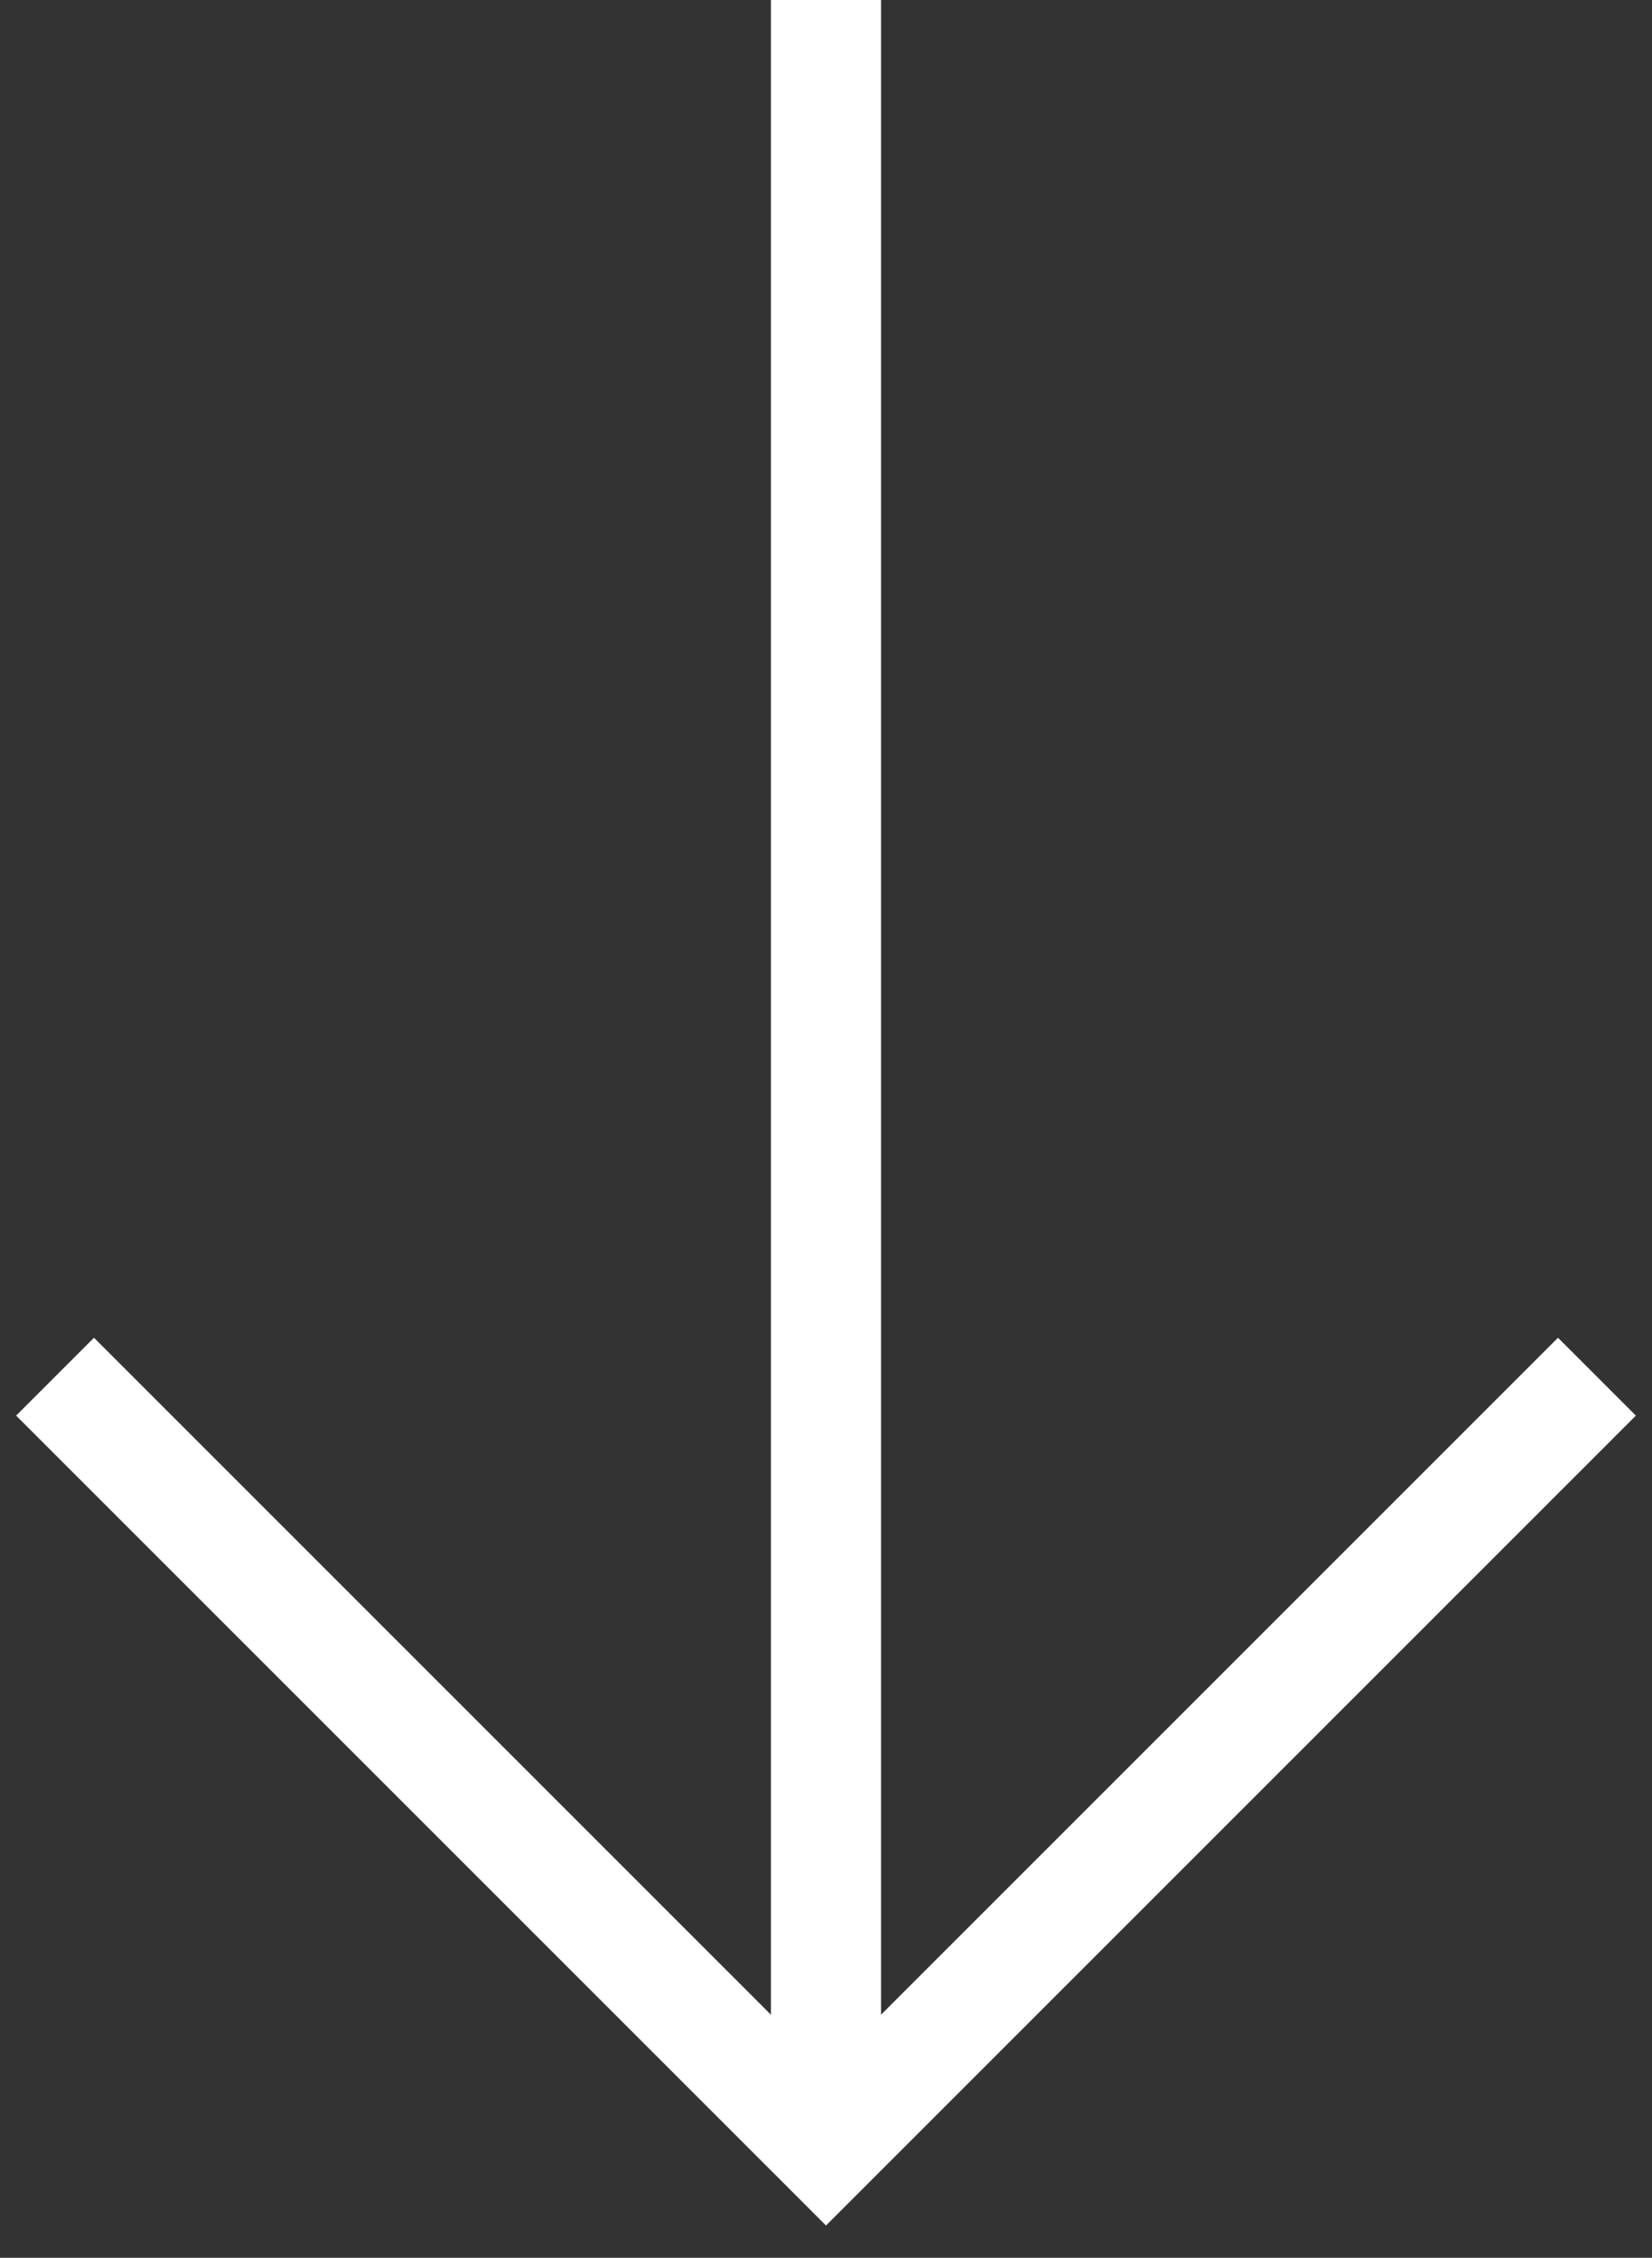 <?xml version="1.0" encoding="UTF-8"?>
<svg width="30px" height="41px" viewBox="0 0 30 41" version="1.1" xmlns="http://www.w3.org/2000/svg" xmlns:xlink="http://www.w3.org/1999/xlink">
    <rect x="0" y="0" width="30" height="41" fill="#333333" stroke="none"/>
    <!-- Generator: sketchtool 58 (101010) - https://sketch.com -->
    <title>875ADD77-6673-4EA7-ABA9-74778AD102AE</title>
    <desc>Created with sketchtool.</desc>
    <g id="Page-1" stroke="none" stroke-width="1" fill="none" fill-rule="evenodd">
        <g id="Avaleht---03" transform="translate(-685, -712)" stroke="#FFFFFF" stroke-width="2">
            <g id="nool" transform="translate(686, 712)">
                <path d="M14,0 L14,39" id="Path-4"></path>
                <polyline id="Path-5" points="0 25 14 39 28 25"></polyline>
            </g>
        </g>
    </g>
</svg>
